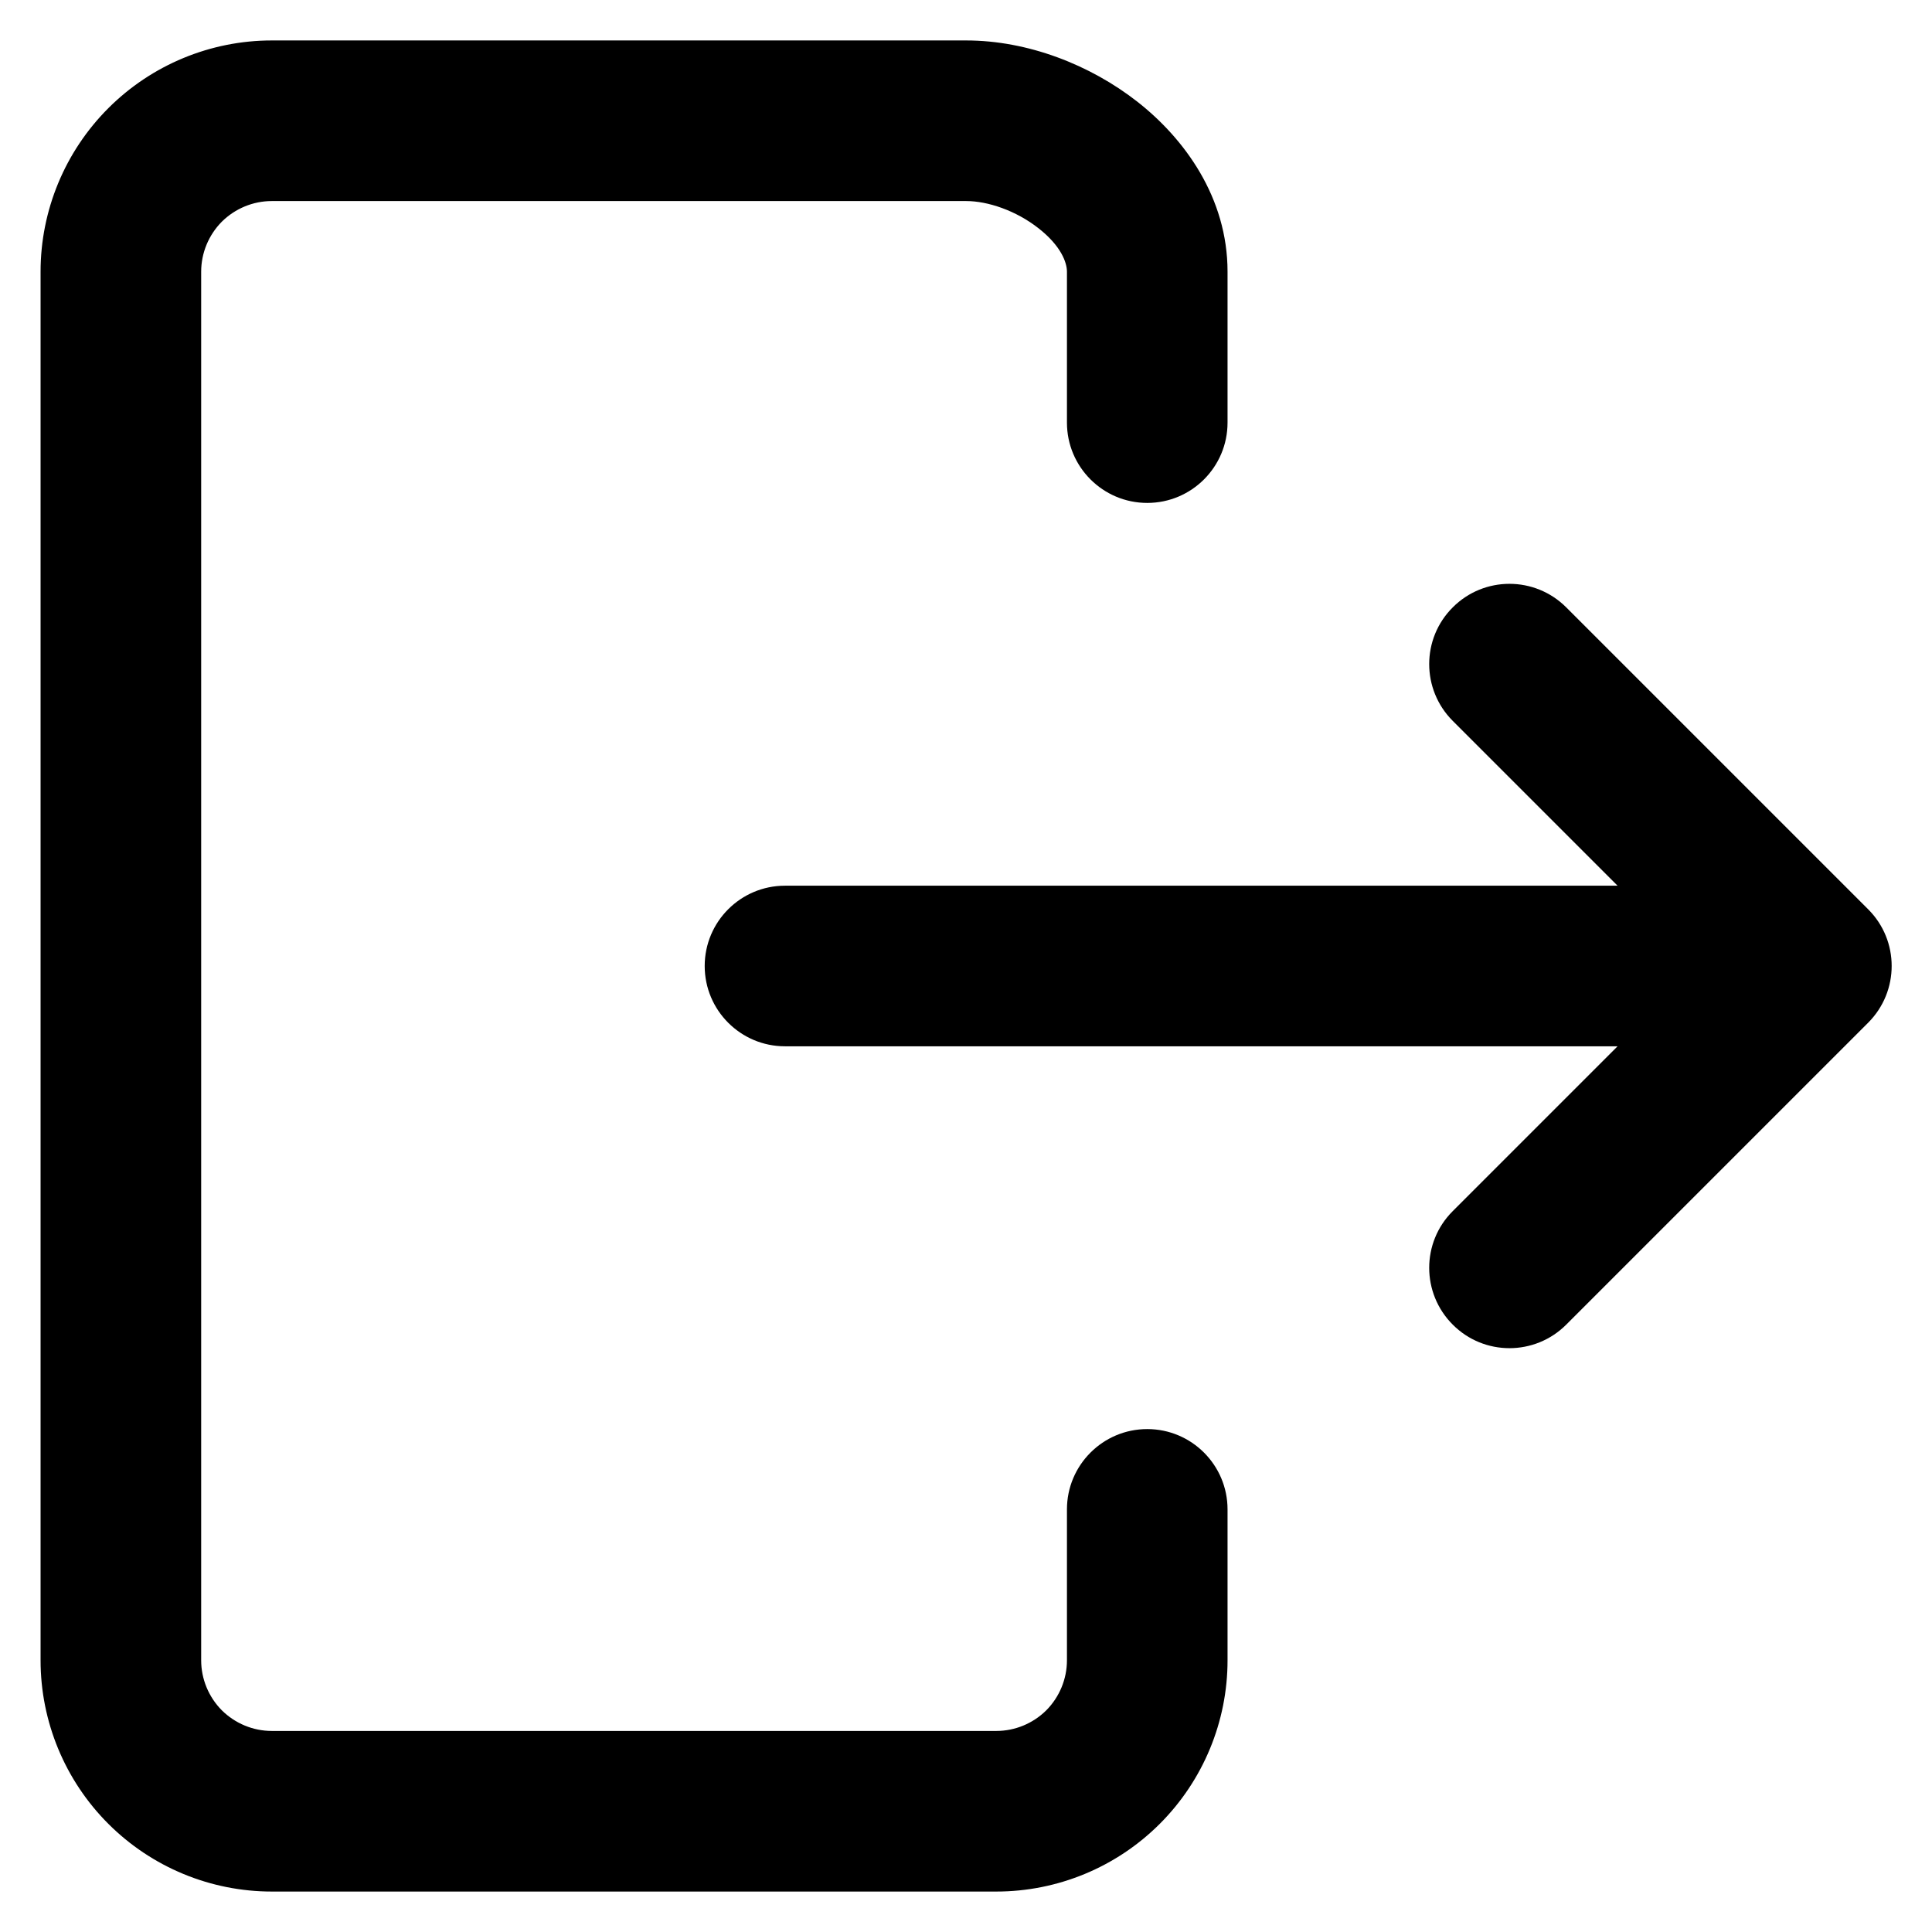 <svg width="16" height="16" viewBox="0 0 16 16" fill="none" xmlns="http://www.w3.org/2000/svg">
<path d="M2.251 1.665C2.096 1.665 1.947 1.727 1.837 1.836C1.728 1.946 1.666 2.095 1.666 2.25V13.75C1.666 13.905 1.728 14.054 1.837 14.164C1.947 14.273 2.096 14.335 2.251 14.335H8.251C8.406 14.335 8.555 14.273 8.665 14.164C8.774 14.054 8.836 13.905 8.836 13.75V12.5C8.836 12.133 9.134 11.835 9.501 11.835C9.868 11.835 10.166 12.133 10.166 12.5V13.75C10.166 14.258 9.964 14.745 9.605 15.104C9.246 15.463 8.759 15.665 8.251 15.665H2.251C1.743 15.665 1.256 15.463 0.897 15.104C0.538 14.745 0.336 14.258 0.336 13.75V2.25C0.336 1.742 0.538 1.255 0.897 0.896C1.256 0.537 1.743 0.335 2.251 0.335H8.001C8.511 0.335 9.028 0.536 9.42 0.843C9.809 1.148 10.166 1.635 10.166 2.25V3.5C10.166 3.867 9.868 4.165 9.501 4.165C9.134 4.165 8.836 3.867 8.836 3.5V2.25C8.836 2.175 8.788 2.037 8.6 1.89C8.414 1.744 8.181 1.665 8.001 1.665H2.251ZM12.031 5.03C12.29 4.77 12.711 4.77 12.971 5.03L15.471 7.53C15.731 7.789 15.731 8.21 15.471 8.47L12.971 10.97C12.711 11.23 12.29 11.23 12.031 10.97C11.771 10.71 11.771 10.289 12.031 10.03L13.396 8.665H6.501C6.134 8.665 5.836 8.367 5.836 8C5.836 7.633 6.134 7.335 6.501 7.335H13.396L12.031 5.97C11.771 5.71 11.771 5.289 12.031 5.03Z" fill="black"/>
</svg>
